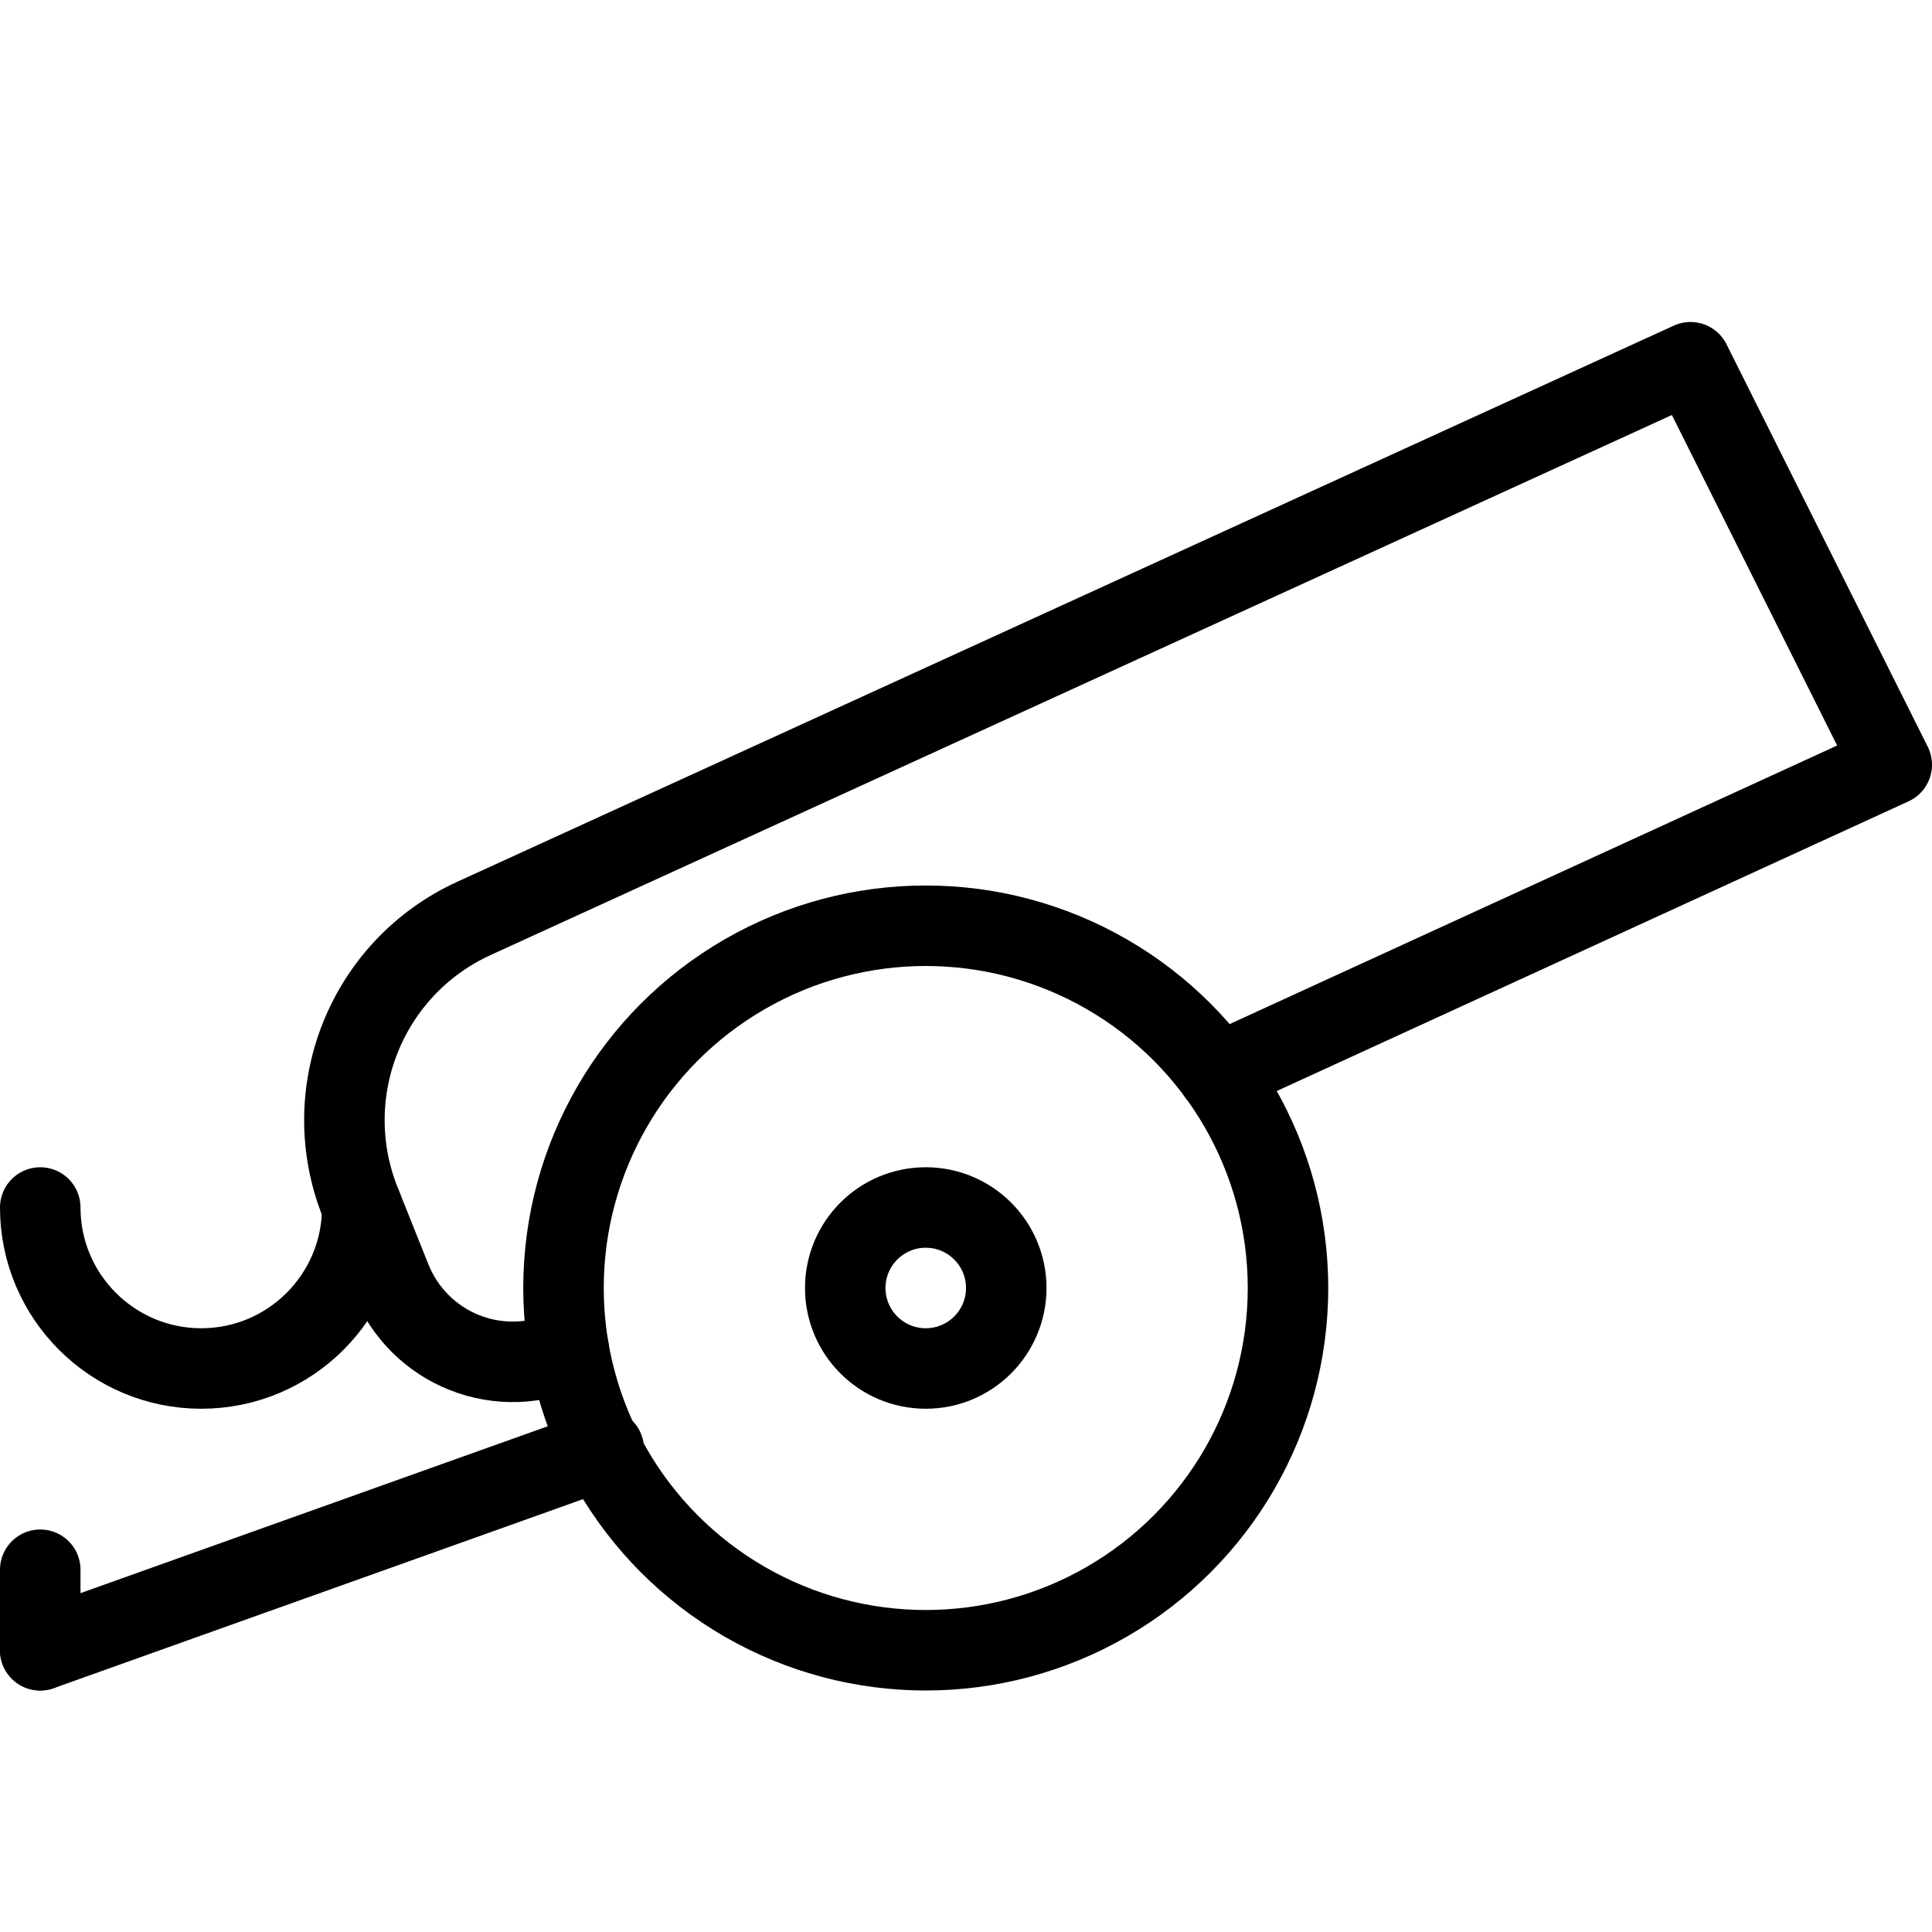 <?xml version="1.0" encoding="utf-8"?>
<!-- Generator: Adobe Illustrator 16.0.3, SVG Export Plug-In . SVG Version: 6.00 Build 0)  -->
<!DOCTYPE svg PUBLIC "-//W3C//DTD SVG 1.1//EN" "http://www.w3.org/Graphics/SVG/1.1/DTD/svg11.dtd">
<svg version="1.1" xmlns="http://www.w3.org/2000/svg" xmlns:xlink="http://www.w3.org/1999/xlink" x="0px" y="0px" width="24px"
	 height="24px" viewBox="0 0 24 24" enable-background="new 0 0 24 24" xml:space="preserve">
<g id="Outline_Icons">
	<g>
		
			<line fill="none" stroke="#000000" stroke-linecap="round" stroke-linejoin="round" stroke-miterlimit="10" x1="0.5" y1="20.5" x2="7.5" y2="18"/>
		
			<circle fill="none" stroke="#000000" stroke-linecap="round" stroke-linejoin="round" stroke-miterlimit="10" cx="11.5" cy="16" r="4.5"/>
		<path fill="none" stroke="#000000" stroke-linecap="round" stroke-linejoin="round" stroke-miterlimit="10" d="M15.128,13.339
			L23.5,9.5l-2.5-5L5.889,11.408c-1.338,0.611-1.959,2.165-1.413,3.53l0.382,0.955c0.167,0.417,0.498,0.747,0.916,0.911
			c0.418,0.165,0.885,0.149,1.291-0.043"/>
		
			<circle fill="none" stroke="#000000" stroke-linecap="round" stroke-linejoin="round" stroke-miterlimit="10" cx="11.5" cy="16" r="1"/>
		<path fill="none" stroke="#000000" stroke-linecap="round" stroke-linejoin="round" stroke-miterlimit="10" d="M4.5,15
			c0,1.104-0.896,2-2,2c-1.104,0-2-0.896-2-2"/>
		
			<line fill="none" stroke="#000000" stroke-linecap="round" stroke-linejoin="round" stroke-miterlimit="10" x1="0.5" y1="20.5" x2="0.5" y2="19.5"/>
	</g>
</g>
<g id="invisible_shape">
	<rect fill="none" width="24" height="24"/>
</g>
</svg>
